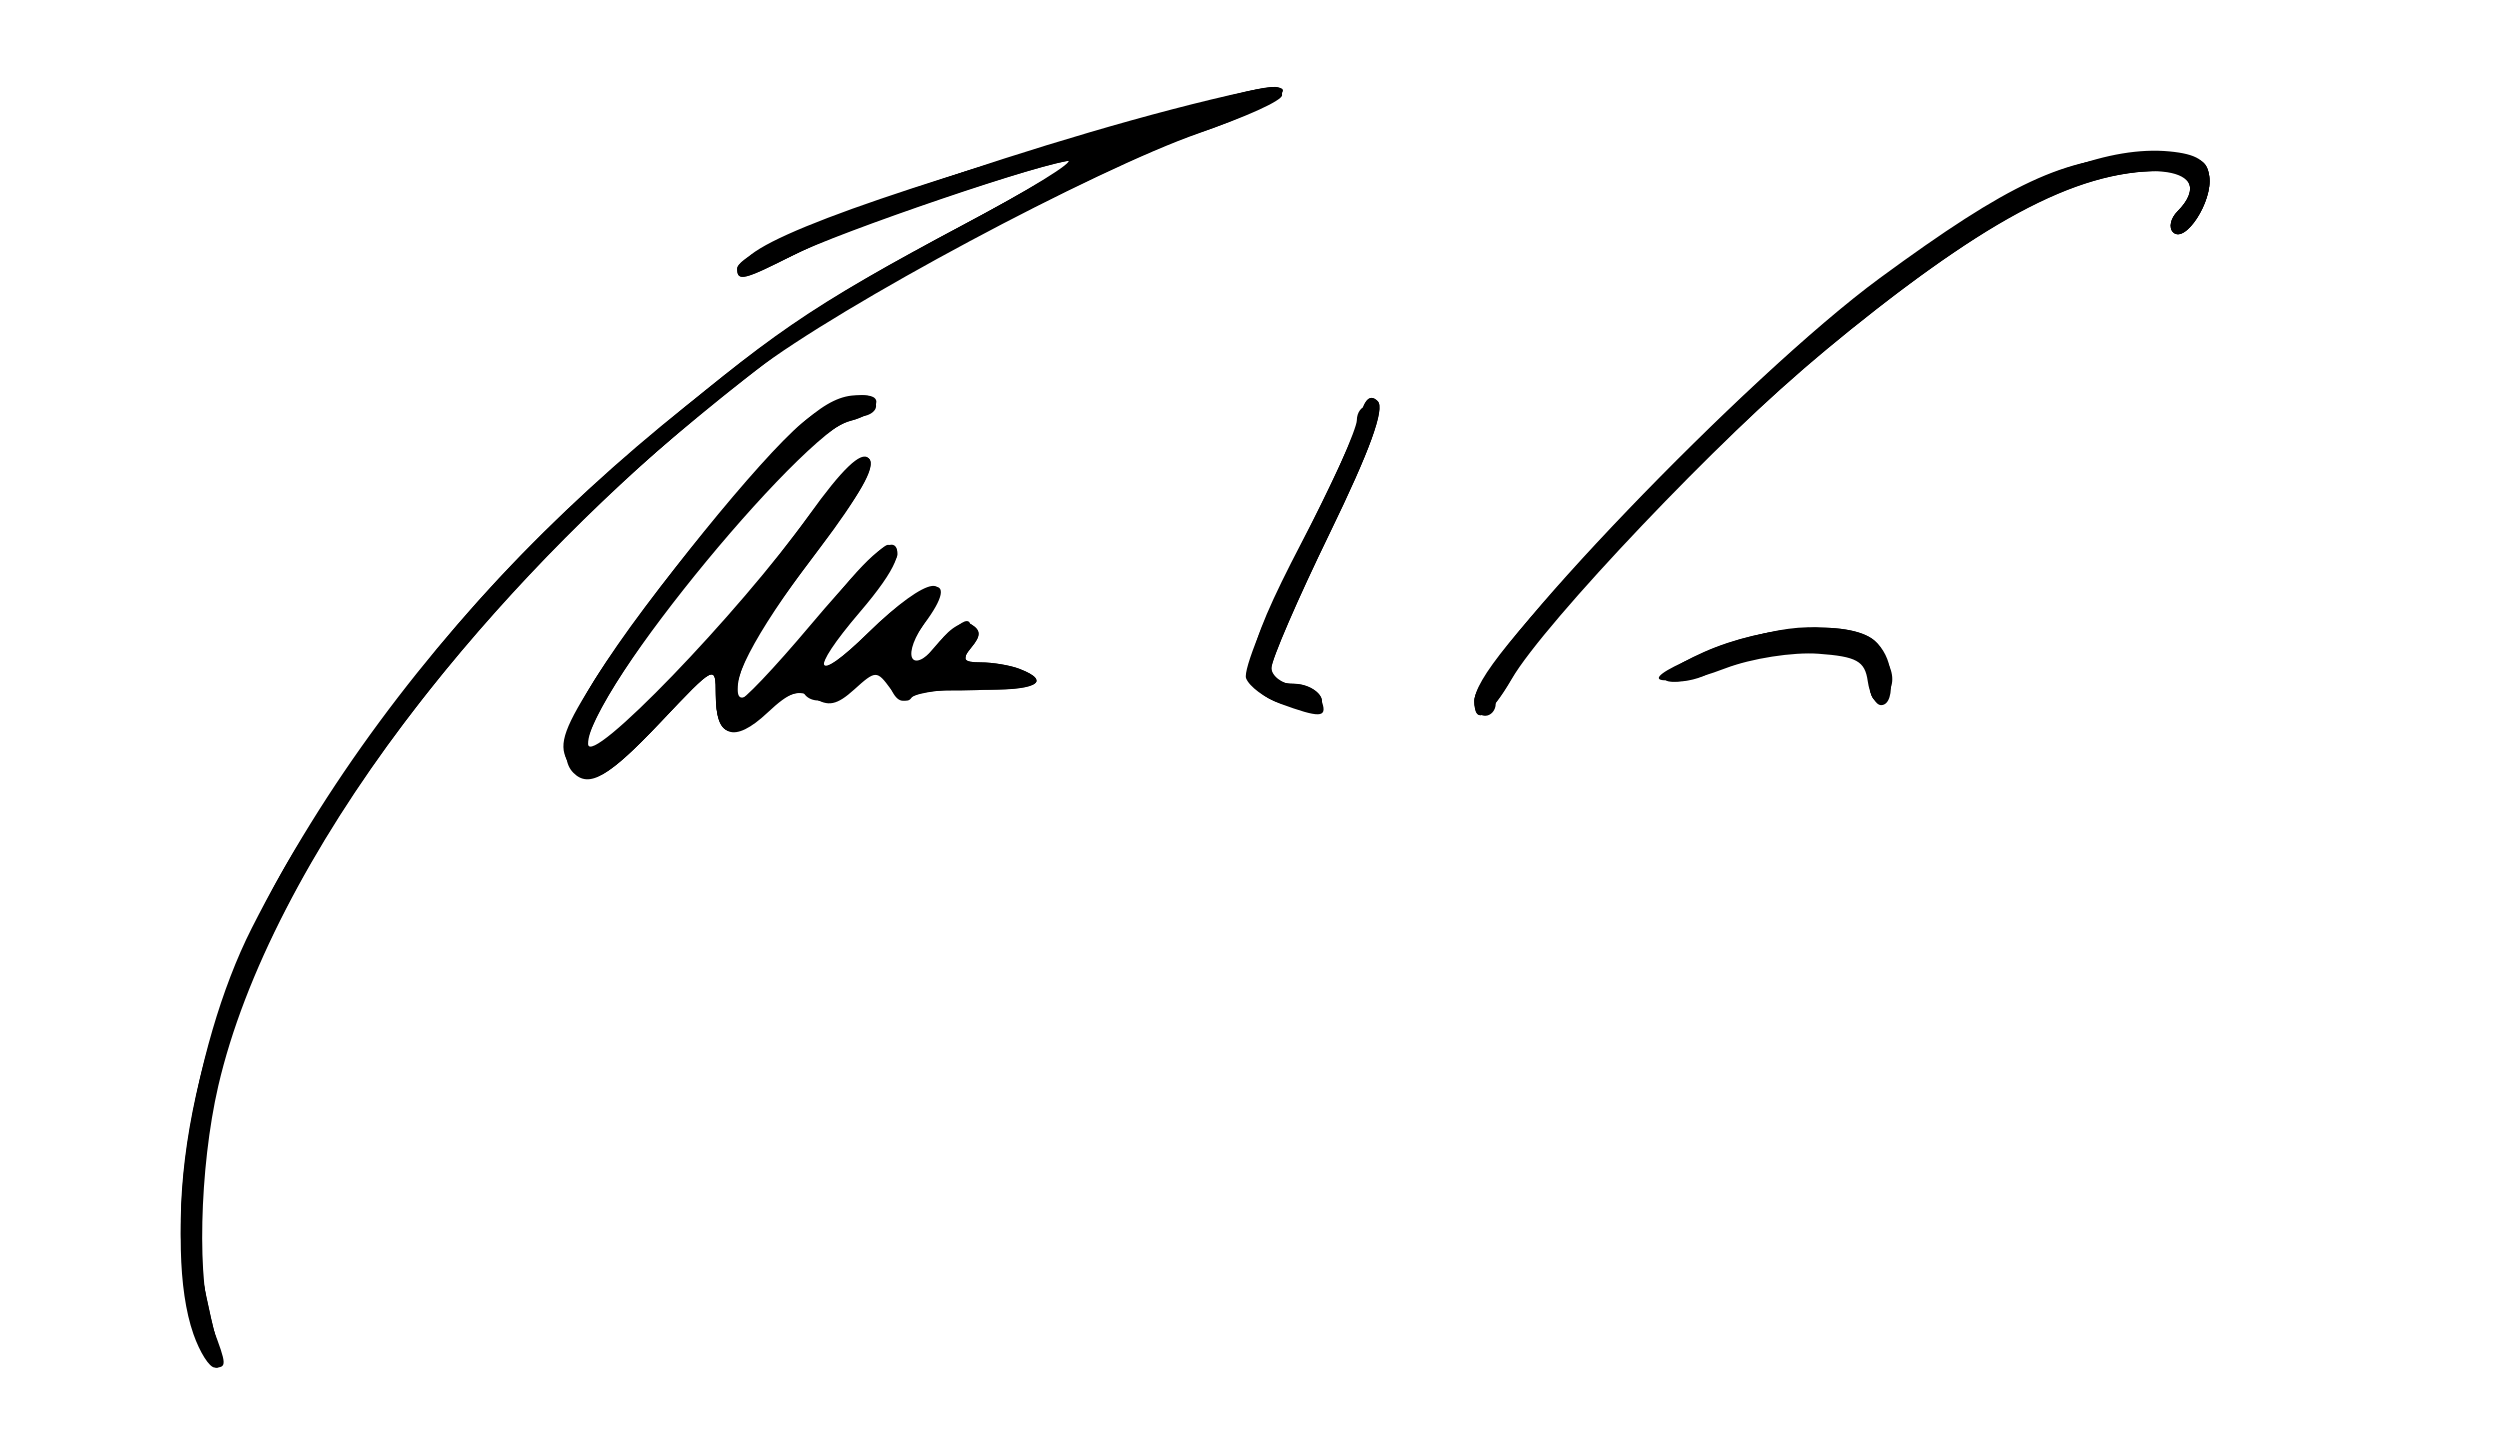 <?xml version="1.0" encoding="UTF-8" standalone="no"?>
<svg
   xmlns:dc="http://purl.org/dc/elements/1.1/"
   xmlns:cc="http://creativecommons.org/ns#"
   xmlns:rdf="http://www.w3.org/1999/02/22-rdf-syntax-ns#"
   xmlns:svg="http://www.w3.org/2000/svg"
   xmlns="http://www.w3.org/2000/svg"
   viewBox="0 0 234 136"
   height="136"
   width="234"
   id="svg42"
   version="1.1">
  <defs
     id="defs46" />
  <path
     id="path56"
     d="M 18.098,124.851 C 15.202,116.545 17.849,98.151 23.562,86.878 37.055,60.251 60.773,36.704 89.5,21.417 96.1,17.904 100.963,15.024 100.307,15.015 98.254,14.989 78.434,21.738 74.157,23.92 69.62,26.235 69,26.382 69,25.148 c 0,-2.293 30.455,-12.885 47.75,-16.607 6.169,-1.328 3.273,1.192 -4.5,3.915 -9.927,3.478 -33.506,16.096 -41.541,22.232 -25.382,19.38 -45.438,46.085 -50.276,66.946 -1.786,7.699 -2.028,18.671 -0.502,22.686 1.299,3.417 1.311,3.682 0.167,3.682 -0.496,0 -1.396,-1.417 -2,-3.149 z M 53.061,71.115 C 52.257,69.612 52.843,68.006 55.95,63.199 60.937,55.483 71.108,42.928 75.079,39.587 78.155,36.999 82,36.117 82,38 c 0,0.55 -0.745,1 -1.656,1 -4.064,0 -25.416,25.856 -25.298,30.634 0.057,2.328 14.107,-12.228 20.705,-21.45 3.056,-4.272 4.846,-5.987 5.533,-5.301 0.686,0.686 -0.977,3.653 -5.141,9.168 -5.561,7.365 -8.116,12.309 -6.958,13.466 0.234,0.234 3.252,-2.937 6.708,-7.047 C 79.349,54.362 82.587,51 83.088,51 c 1.786,0 0.861,2.241 -2.588,6.271 -4.895,5.719 -4.373,7.002 0.788,1.937 5.628,-5.524 8.515,-5.889 5.077,-0.642 -2.141,3.268 -0.761,4.611 1.567,1.525 1.054,-1.398 2.283,-2.077 2.98,-1.646 0.907,0.56 0.91,1.065 0.015,2.144 C 89.983,61.725 90.152,62 91.796,62 c 1.122,0 2.752,0.273 3.622,0.607 3.223,1.237 1.42,2.112 -3.963,1.924 -3.05,-0.106 -5.819,0.249 -6.153,0.789 -0.344,0.557 -1.184,0.194 -1.939,-0.838 -1.286,-1.758 -1.403,-1.756 -3.406,0.056 -1.618,1.464 -2.447,1.634 -3.766,0.773 -1.351,-0.882 -2.229,-0.6 -4.36,1.401 C 68.709,69.644 67,69.039 67,65.001 c 0,-2.843 -0.068,-2.81 -5.145,2.559 -5.521,5.838 -7.207,6.519 -8.794,3.555 z M 119.836,65.866 c -1.465,-0.537 -2.906,-1.607 -3.202,-2.378 -0.296,-0.771 1.835,-6.034 4.735,-11.695 2.9,-5.661 5.564,-11.41 5.919,-12.775 0.438,-1.685 0.973,-2.155 1.664,-1.465 0.691,0.691 -0.746,4.645 -4.467,12.298 C 121.468,56.054 119,61.745 119,62.496 c 0,0.751 0.977,1.509 2.172,1.685 1.194,0.176 2.357,0.882 2.583,1.57 0.476,1.445 -0.233,1.466 -3.919,0.116 z M 138,65.59 c 0,-3.836 25.534,-30.452 37.952,-39.561 12.171,-8.927 17.315,-11.324 24.548,-11.436 5.282,-0.082 6.034,0.147 6.288,1.914 0.335,2.339 -2.266,6.348 -3.389,5.225 -0.421,-0.421 -0.233,-1.298 0.418,-1.948 C 205.891,17.709 205.142,16 202.159,16 c -7.936,0 -16.798,4.788 -31.776,17.168 -9.076,7.501 -25.816,25.107 -28.882,30.376 -2.098,3.605 -3.5,4.425 -3.5,2.046 z M 174.82,63.75 c -0.266,-1.876 -1.035,-2.302 -4.628,-2.56 -2.371,-0.171 -6.273,0.44 -8.677,1.358 -6.275,2.396 -7.967,1.116 -2.015,-1.524 5.658,-2.51 13.556,-3.051 15.919,-1.09 1.695,1.407 2.195,6.067 0.651,6.067 -0.512,0 -1.074,-1.012 -1.25,-2.25 z"
     style="fill:#000000" />
  <path
     id="path54"
     d="M 18.158,124.134 C 14.626,112.345 18.82,93.434 28.277,78.503 38.207,62.827 47.1,52.462 60,41.528 71.797,31.53 76.763,28.154 90,21.131 c 6.325,-3.356 11.032,-6.108 10.46,-6.116 -2.204,-0.031 -21.193,6.327 -25.677,8.597 C 69.587,26.243 69,26.399 69,25.148 69,23.377 83.14,17.924 100.364,13.052 119.56,7.624 120,7.531 120,8.918 c 0,0.505 -3.487,2.082 -7.75,3.504 -9.187,3.065 -33.492,15.994 -41.179,21.904 -20.469,15.738 -38.21,36.723 -46.534,55.045 -4.502,9.908 -6.968,22.861 -5.674,29.805 0.545,2.928 1.297,6.112 1.671,7.074 0.374,0.963 0.253,1.75 -0.269,1.75 -0.522,0 -1.47,-1.74 -2.107,-3.866 z M 53.061,71.115 C 51.811,68.779 56.763,60.756 67.08,48.405 74.503,39.517 77.404,37 80.223,37 c 2.595,0 2.173,1.684 -0.596,2.379 C 73.41,40.939 50.501,71 55.528,71 c 0.503,0 7.457,-7.256 12.995,-13.56 1.421,-1.617 4.672,-5.755 7.226,-9.194 2.997,-4.038 4.986,-5.911 5.612,-5.285 0.626,0.626 -0.992,3.551 -4.564,8.254 -6.291,8.282 -7.799,10.888 -7.792,13.469 0.005,2.018 2.179,-0.068 9.312,-8.938 C 81.918,51.269 84,49.862 84,51.905 84,52.403 82.425,54.696 80.5,57 c -4.886,5.848 -4.376,7.276 0.788,2.208 5.408,-5.308 9.019,-5.843 5.18,-0.767 -2.554,3.377 -1.67,5.393 0.957,2.181 1.365,-1.669 2.84,-2.577 3.513,-2.161 0.878,0.542 0.875,1.059 -0.012,2.127 C 89.983,61.725 90.152,62 91.796,62 c 1.122,0 2.752,0.273 3.622,0.607 3.133,1.202 1.481,2.061 -3.668,1.906 -2.888,-0.087 -5.808,0.264 -6.49,0.779 -0.87,0.657 -1.492,0.256 -2.084,-1.344 l -0.844,-2.281 -2.314,2.314 c -1.776,1.776 -2.697,2.076 -3.958,1.288 -1.256,-0.784 -2.298,-0.462 -4.424,1.366 C 68.363,69.452 67,68.971 67,65.001 c 0,-2.843 -0.068,-2.81 -5.145,2.559 -5.521,5.838 -7.207,6.519 -8.794,3.555 z M 119.75,65.782 c -3.958,-1.365 -3.565,-4.192 2.088,-15.017 2.661,-5.096 5.121,-10.382 5.467,-11.747 0.427,-1.685 0.957,-2.155 1.648,-1.465 0.691,0.691 -0.746,4.645 -4.467,12.298 C 121.468,56.054 119,61.776 119,62.565 119,63.354 119.873,64 120.941,64 c 2.048,0 3.627,1.559 2.325,2.296 -0.421,0.239 -2.004,0.007 -3.516,-0.514 z M 138,65.59 c 0,-3.653 24.893,-29.704 37,-38.721 12.714,-9.469 18.304,-12.175 25.364,-12.279 5.417,-0.08 6.17,0.145 6.424,1.917 0.335,2.339 -2.266,6.348 -3.389,5.225 -0.421,-0.421 -0.233,-1.298 0.418,-1.948 C 205.891,17.709 205.142,16 202.159,16 194.249,16 185.506,20.669 170.845,32.721 161.424,40.466 144.633,57.992 141.682,63.162 139.43,67.108 138,68.05 138,65.59 Z m 37,-1.556 c 0,-2.901 -3.718,-4.11 -8.995,-2.924 -2.345,0.527 -5.13,1.421 -6.187,1.987 -1.058,0.566 -2.687,0.847 -3.62,0.625 -1.11,-0.264 0.033,-1.185 3.302,-2.661 5.633,-2.542 13.54,-3.103 15.919,-1.129 1.775,1.473 2.104,4.626 0.581,5.567 -0.55,0.34 -1,-0.32 -1,-1.466 z"
     style="fill:#000000" />
  <path
     id="path52"
     d="M 18.158,124.134 C 14.658,112.451 18.911,93.278 28.281,78.503 37.798,63.498 46.609,53.223 59.512,42.083 72.085,31.228 75.632,28.793 90,21.148 96.325,17.783 100.79,15.023 99.923,15.015 97.495,14.992 80.073,20.955 74.803,23.612 72.219,24.914 69.879,25.613 69.602,25.165 68.427,23.264 80.35,18.708 103.888,12.062 119.308,7.709 120,7.569 120,8.815 c 0,0.448 -3.038,1.855 -6.75,3.126 -7.206,2.467 -28.22,13.059 -36.813,18.556 -2.86,1.829 -9.869,7.357 -15.576,12.285 -27.545,23.78 -45.553,56.34 -42.04,76.011 0.561,3.139 1.328,6.495 1.706,7.457 0.378,0.963 0.26,1.75 -0.262,1.75 -0.522,0 -1.47,-1.74 -2.107,-3.866 z M 53.667,72.333 C 52.105,70.771 53.25,66.974 56.822,61.875 67.27,46.96 76.898,37 80.868,37 c 2.098,0 1.153,1.778 -1.269,2.386 C 73.553,40.903 50.329,71 55.204,71 c 1.711,0 15.602,-15.461 21.803,-24.268 2.177,-3.092 3.7,-4.426 4.331,-3.794 0.631,0.631 -0.575,2.931 -3.432,6.544 -5.785,7.314 -8.875,12.551 -8.862,15.018 0.011,2.147 1.995,0.264 10.089,-9.582 1.998,-2.43 3.971,-4.095 4.385,-3.7 0.741,0.708 -0.384,2.629 -4.696,8.015 -3.538,4.419 -1.456,4.182 2.928,-0.334 4.174,-4.301 7.658,-4.748 4.761,-0.611 -2.547,3.637 -1.777,5.586 0.973,2.462 3.024,-3.436 3.918,-3.484 3.085,-0.166 -0.44,1.752 -0.295,2.365 0.448,1.906 C 92.312,61.689 97,62.705 97,63.785 c 0,0.411 -3.129,0.792 -6.953,0.846 -5.636,0.08 -7.011,-0.204 -7.261,-1.505 -0.257,-1.333 -0.7,-1.213 -2.625,0.712 C 77.886,66.114 75,66.162 75,63.926 75,63.3 73.662,64.22 72.028,65.97 68.673,69.561 67,69.239 67,65.001 c 0,-2.843 -0.068,-2.81 -5.145,2.559 -4.916,5.198 -6.715,6.247 -8.188,4.773 z M 119.75,65.782 c -1.67,-0.576 -2.75,-1.676 -2.75,-2.802 0,-1.019 2.25,-6.455 5,-12.078 2.75,-5.623 5,-10.827 5,-11.563 C 127,38.602 127.45,38 128,38 c 1.81,0 1.045,2.369 -4.419,13.674 -2.97,6.146 -5.141,11.433 -4.824,11.75 0.317,0.317 1.375,0.576 2.35,0.576 1.917,0 3.409,1.587 2.159,2.296 -0.421,0.239 -2.004,0.007 -3.516,-0.514 z M 138,65.694 c 0,-2.029 3.672,-6.547 14.51,-17.856 22.191,-23.153 39.549,-34.713 50.552,-33.666 2.543,0.242 3.513,0.85 3.726,2.335 0.335,2.339 -2.266,6.348 -3.389,5.225 -0.421,-0.421 -0.233,-1.298 0.418,-1.948 3.763,-3.763 -1.938,-5.054 -9.941,-2.25 -7.014,2.457 -19.99,11.88 -31.691,23.013 C 151.193,51.005 140,63.777 140,65.861 140,66.488 139.55,67 139,67 c -0.55,0 -1,-0.588 -1,-1.306 z m 37,-1.66 c 0,-3.751 -4.451,-4.462 -12.245,-1.955 -7.45,2.396 -10.284,2.005 -4.125,-0.569 6.969,-2.912 11.446,-3.505 15.056,-1.997 3.284,1.372 4.536,4.613 2.314,5.987 -0.55,0.34 -1,-0.32 -1,-1.466 z"
     style="fill:#000000" />
</svg>
